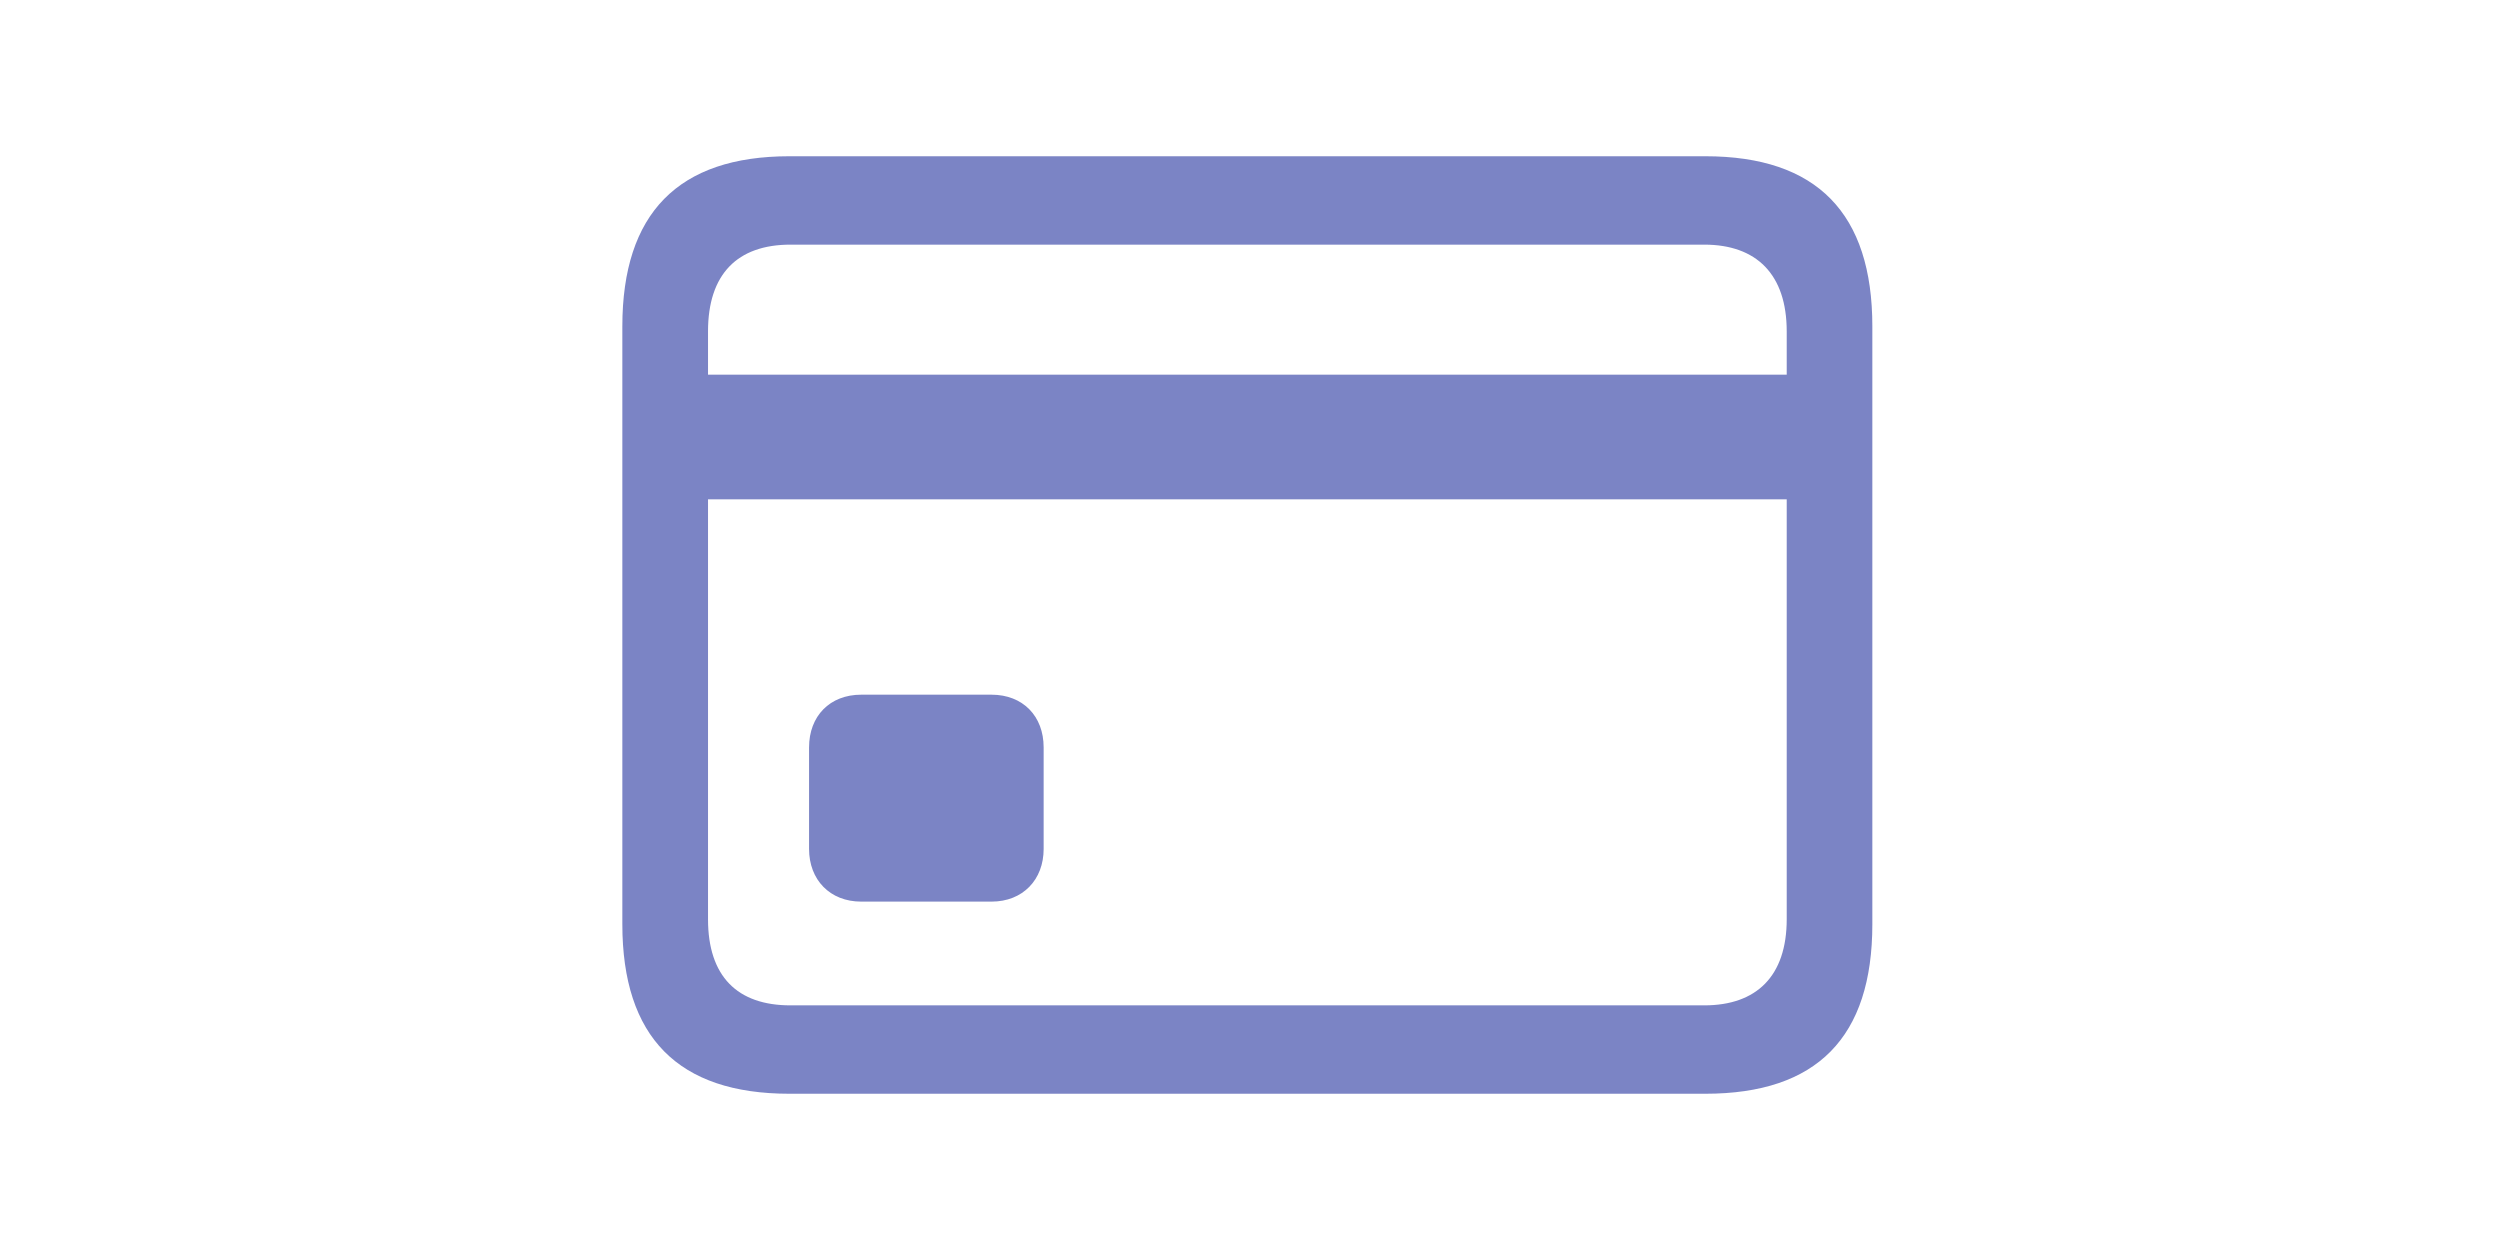 <svg width="48" height="24" viewBox="0 0 48 24" fill="none" xmlns="http://www.w3.org/2000/svg">
<g >
<path d="M16.535 17.311H19.037C19.639 17.311 20.038 16.89 20.038 16.3V14.35C20.038 13.749 19.639 13.338 19.037 13.338H16.535C15.932 13.338 15.534 13.749 15.534 14.35V16.3C15.534 16.89 15.932 17.311 16.535 17.311ZM12.777 9.587H35.132V7.194H12.777V9.587ZM15.156 21H32.742C34.887 21 35.949 19.915 35.949 17.744V6.267C35.949 4.096 34.887 3 32.742 3H15.156C13.022 3 11.949 4.096 11.949 6.267V17.744C11.949 19.915 13.022 21 15.156 21ZM15.177 19.303C14.155 19.303 13.594 18.745 13.594 17.649V6.362C13.594 5.266 14.155 4.697 15.177 4.697H32.722C33.723 4.697 34.305 5.266 34.305 6.362V17.649C34.305 18.745 33.723 19.303 32.722 19.303H15.177Z" fill="#6D77BF" fill-opacity="0.9"/>
</g>
</svg>
